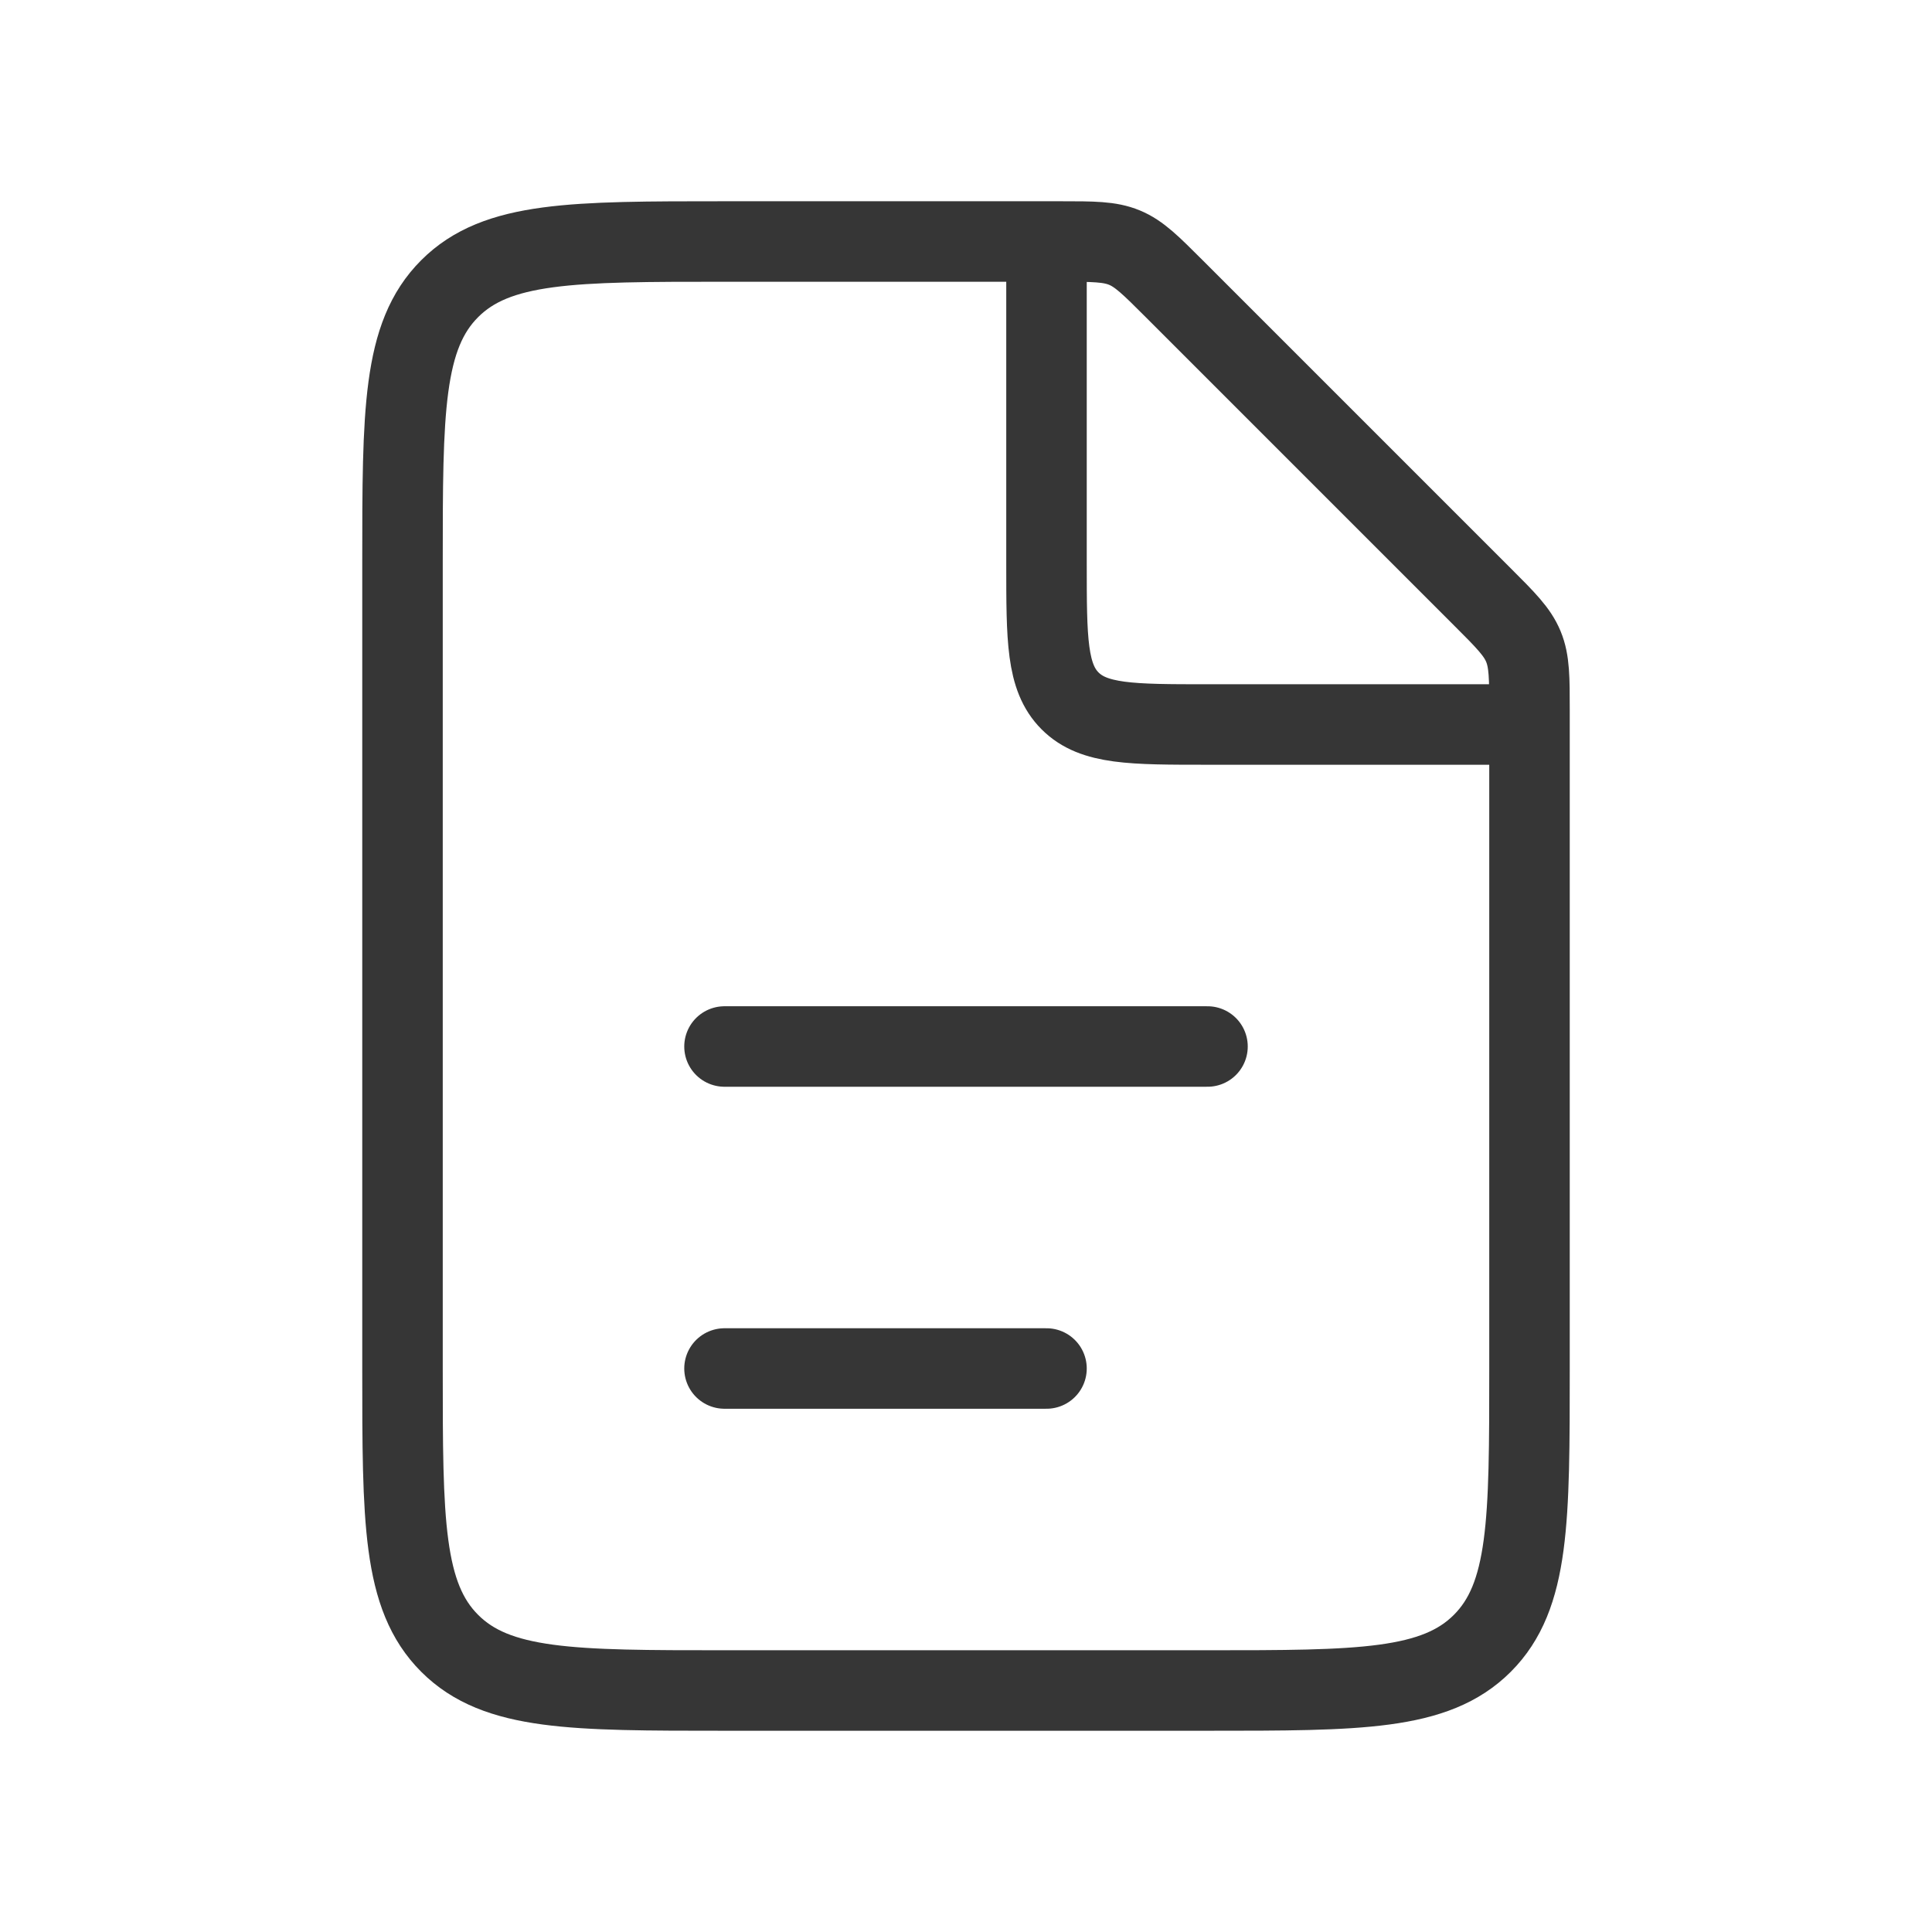 <svg width="48" height="48" viewBox="0 0 48 48" fill="none" xmlns="http://www.w3.org/2000/svg">
<path d="M26.343 6H18C14.229 6 12.343 6 11.172 7.172C10 8.343 10 10.229 10 14V34C10 37.771 10 39.657 11.172 40.828C12.343 42 14.229 42 18 42H30C33.771 42 35.657 42 36.828 40.828C38 39.657 38 37.771 38 34V17.657C38 16.839 38 16.431 37.848 16.063C37.696 15.695 37.407 15.406 36.828 14.828L29.172 7.172C28.593 6.594 28.305 6.304 27.937 6.152C27.569 6 27.161 6 26.343 6Z" stroke="#363636" stroke-width="2"/>
<path d="M18 26L30 26" stroke="#363636" stroke-width="2" stroke-linecap="round"/>
<path d="M18 34L26 34" stroke="#363636" stroke-width="2" stroke-linecap="round"/>
<path d="M26 6V14C26 15.886 26 16.828 26.586 17.414C27.172 18 28.114 18 30 18H38" stroke="#363636" stroke-width="2"/>
</svg>
